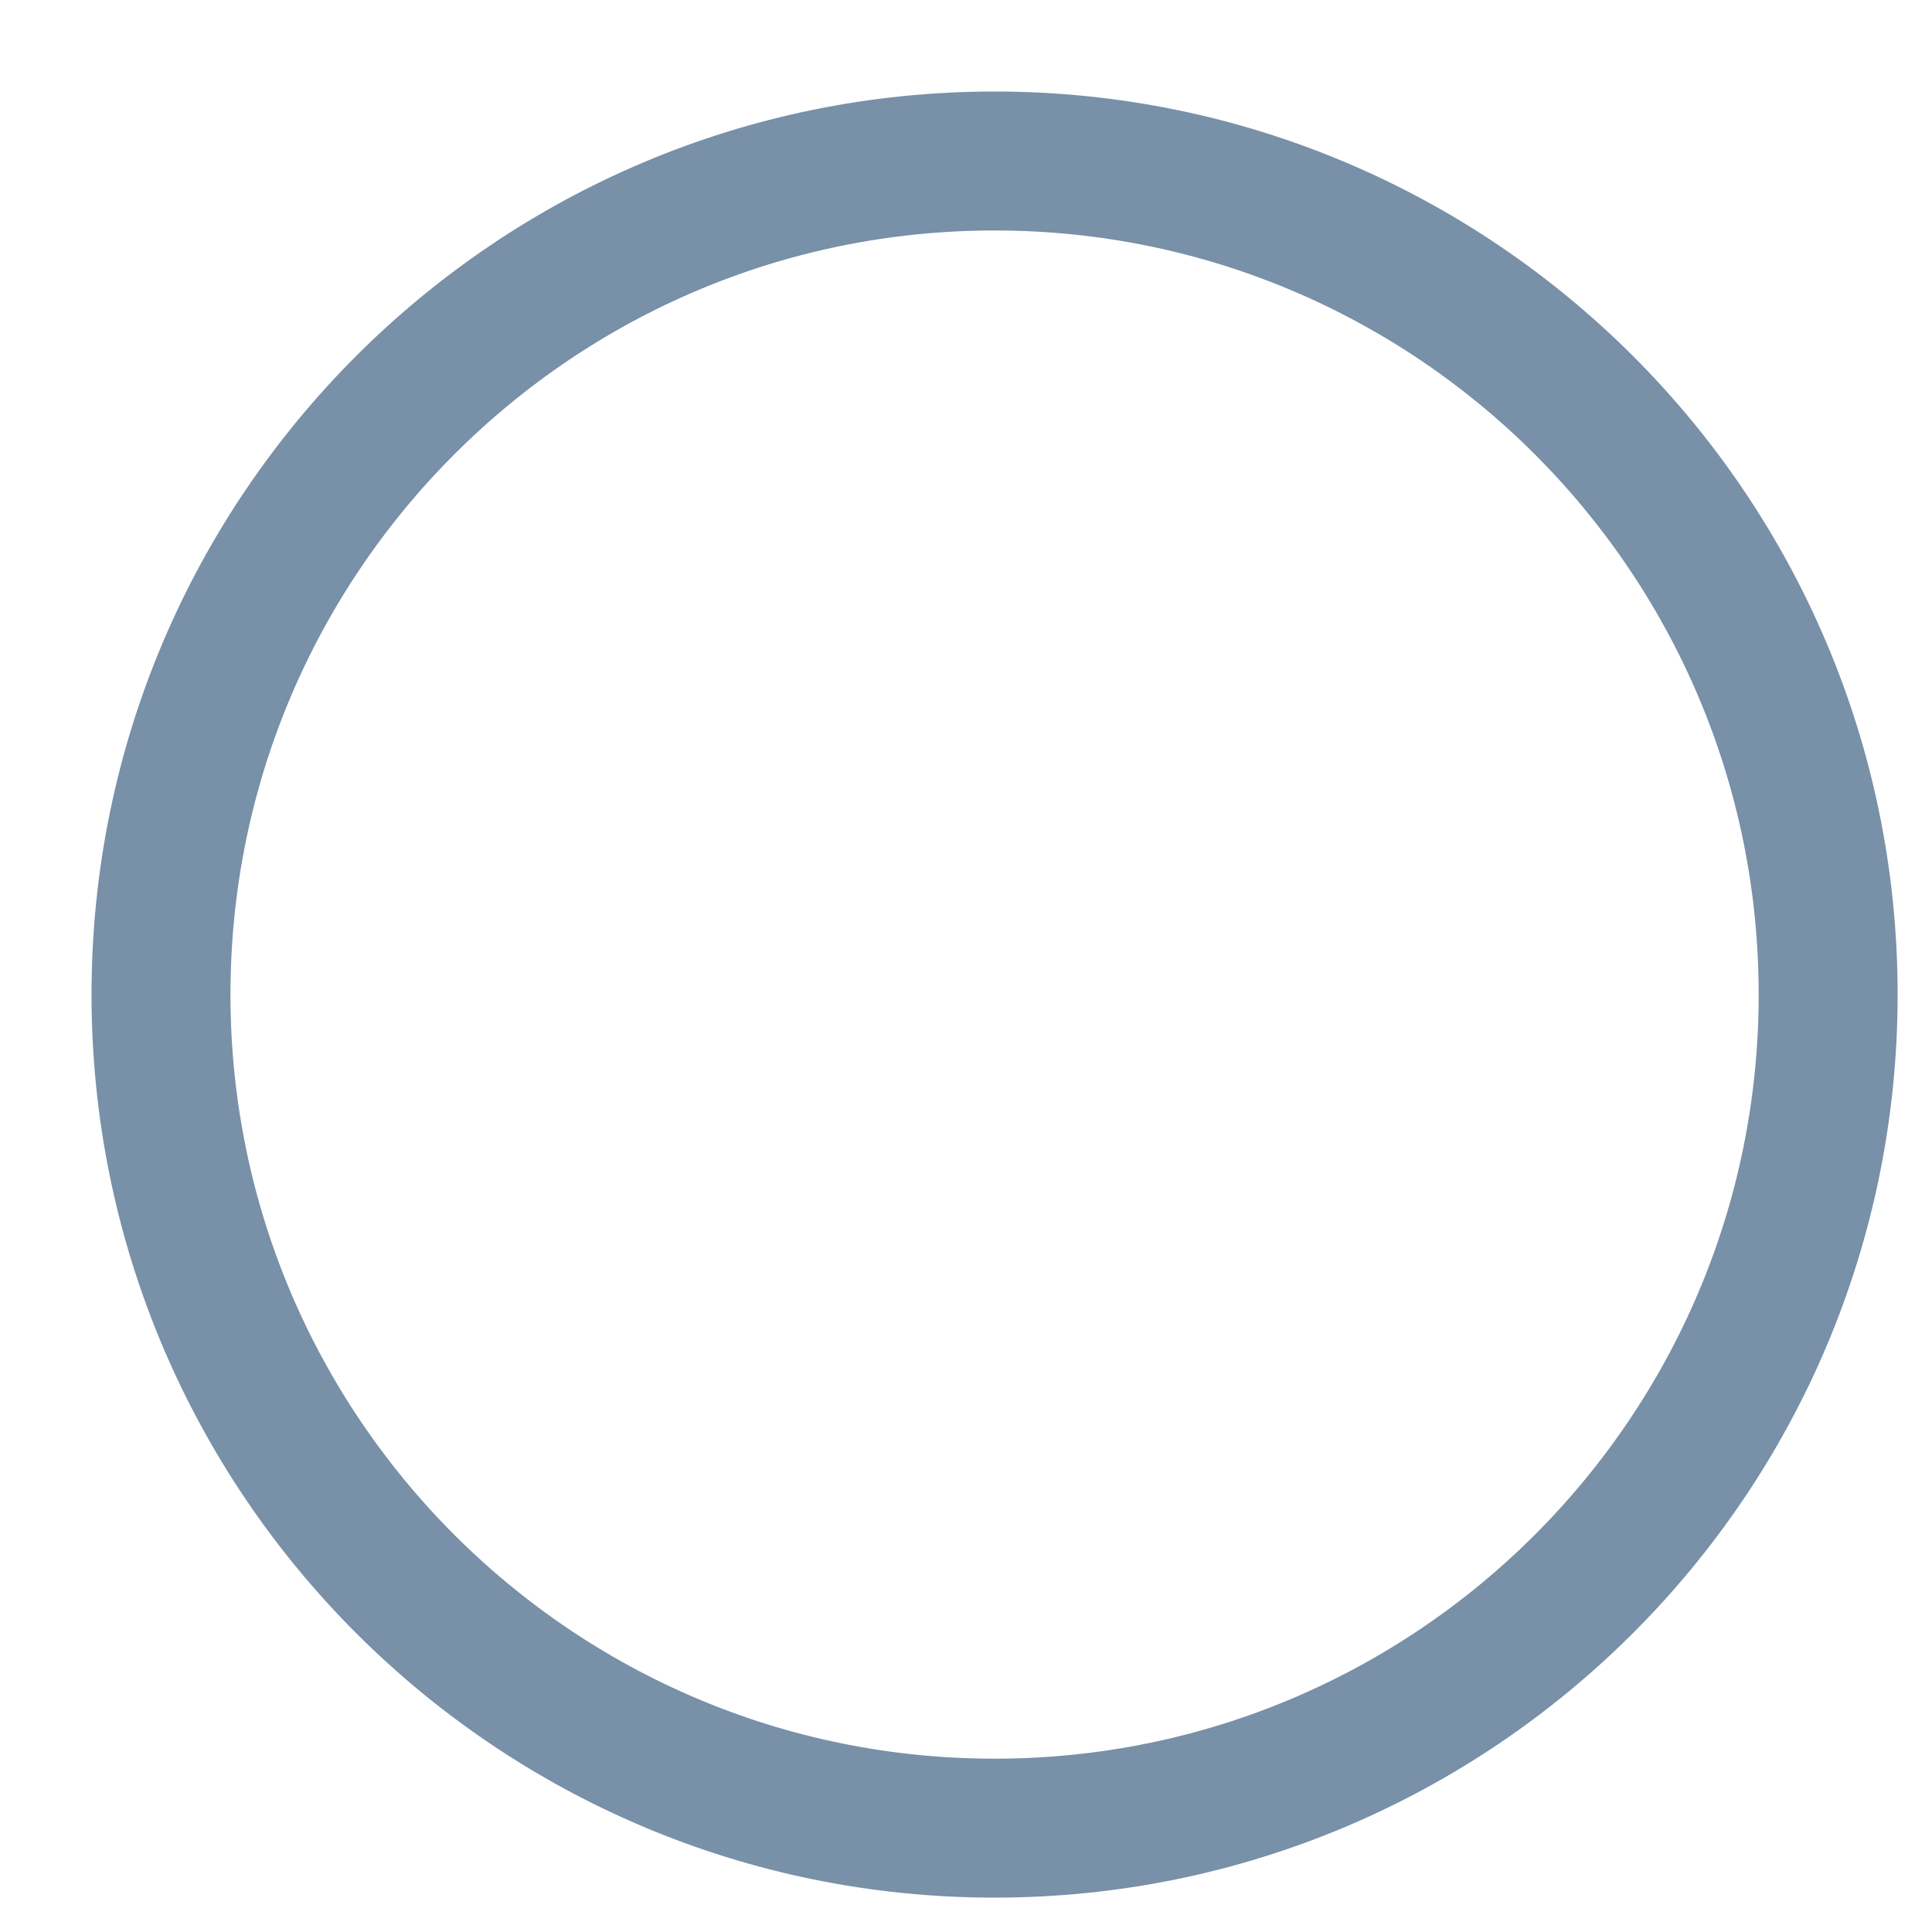 <?xml version="1.0" encoding="utf-8"?>
<svg xmlns="http://www.w3.org/2000/svg" fill="none" height="100%" overflow="visible" preserveAspectRatio="none" style="display: block;" viewBox="0 0 12 12" width="100%">
<path d="M6.177 1C3.319 1 1 3.319 1 6.177C1 9.036 3.319 11.355 6.177 11.355C9.036 11.355 11.355 9.036 11.355 6.177C11.355 3.319 9.036 1 6.177 1Z" id="Vector" stroke="#7890A8" stroke-miterlimit="10" stroke-width="0.863"/>
</svg>